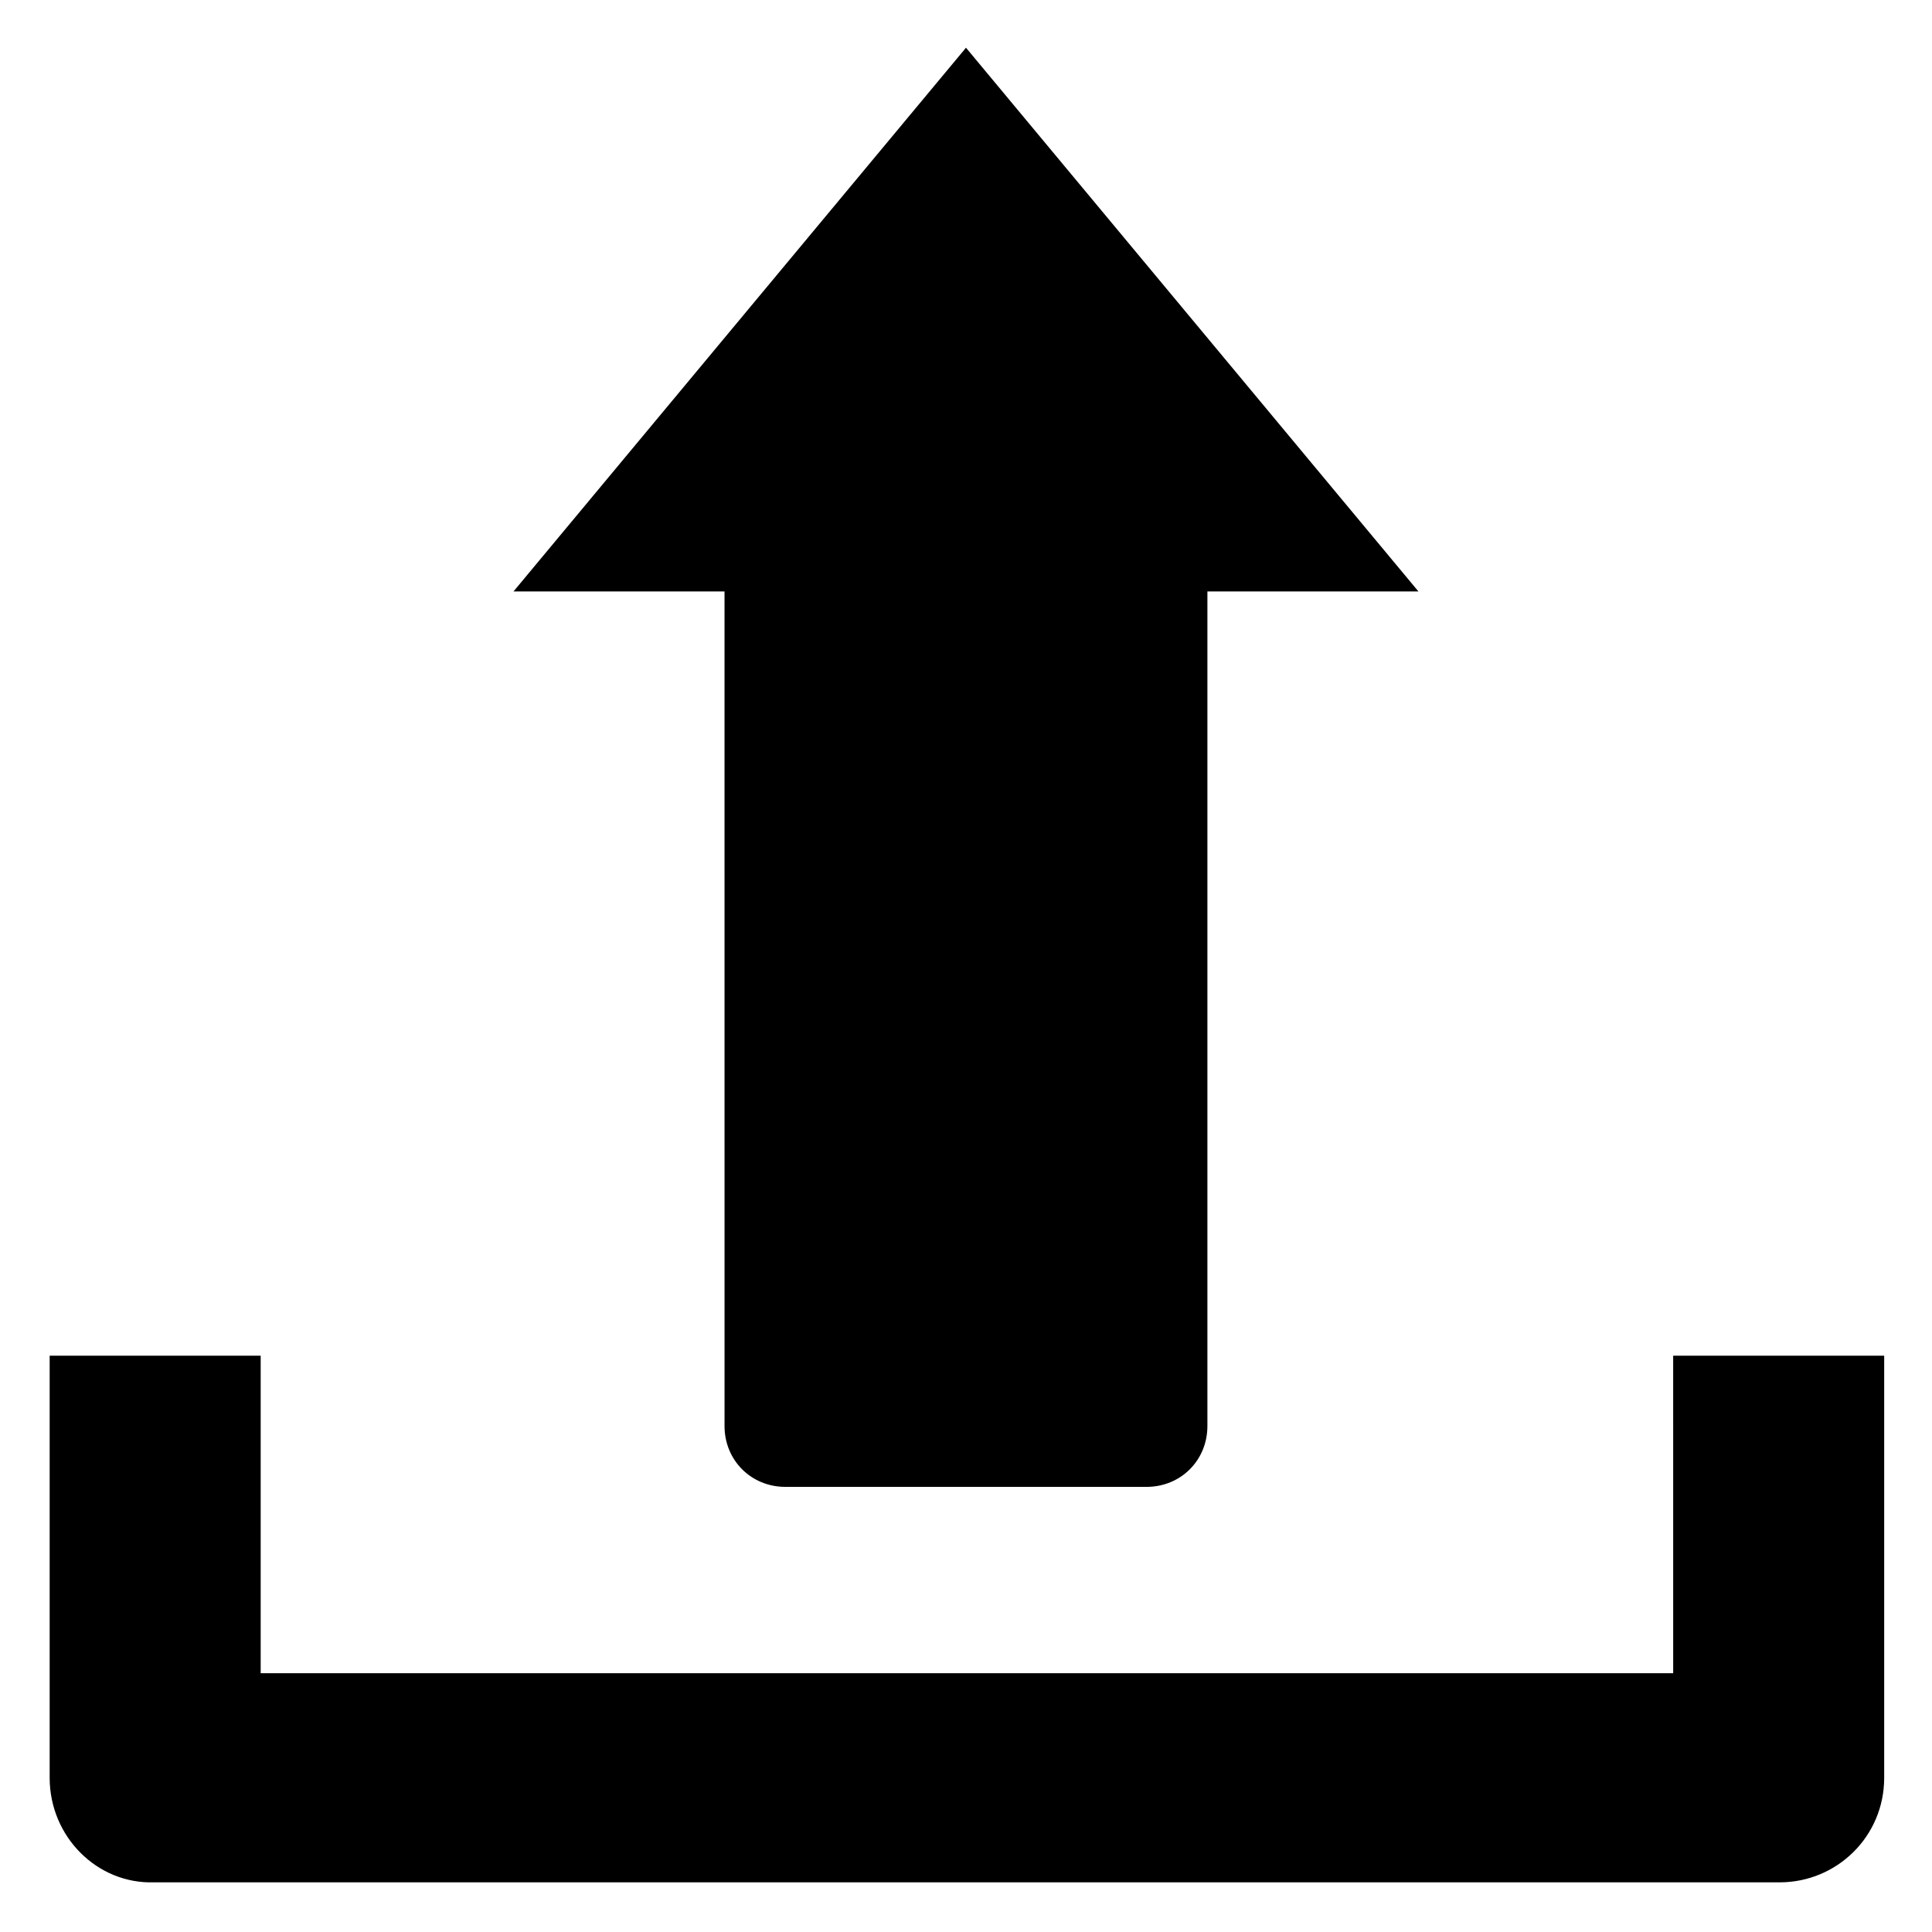 <?xml version="1.0" encoding="UTF-8"?>
<!-- Uploaded to: ICON Repo, www.iconrepo.com, Generator: ICON Repo Mixer Tools -->
<svg fill="#000000" width="800px" height="800px" version="1.1" viewBox="144 144 512 512" xmlns="http://www.w3.org/2000/svg">
 <path d="m157.16 615.12v-111.84h55.922v84.137h374.33l-0.004-84.137h55.922v111.85c0 15.617-12.594 27.711-27.711 27.711l-430.75-0.004c-15.113 0.504-27.707-12.094-27.707-27.711zm178.85-93.203c0 9.07 7.055 16.121 16.121 16.121h95.723c9.07 0 16.121-7.055 16.121-16.121v-221.18h55.922l-119.9-144.09-119.91 144.09h55.922z"/>
</svg>